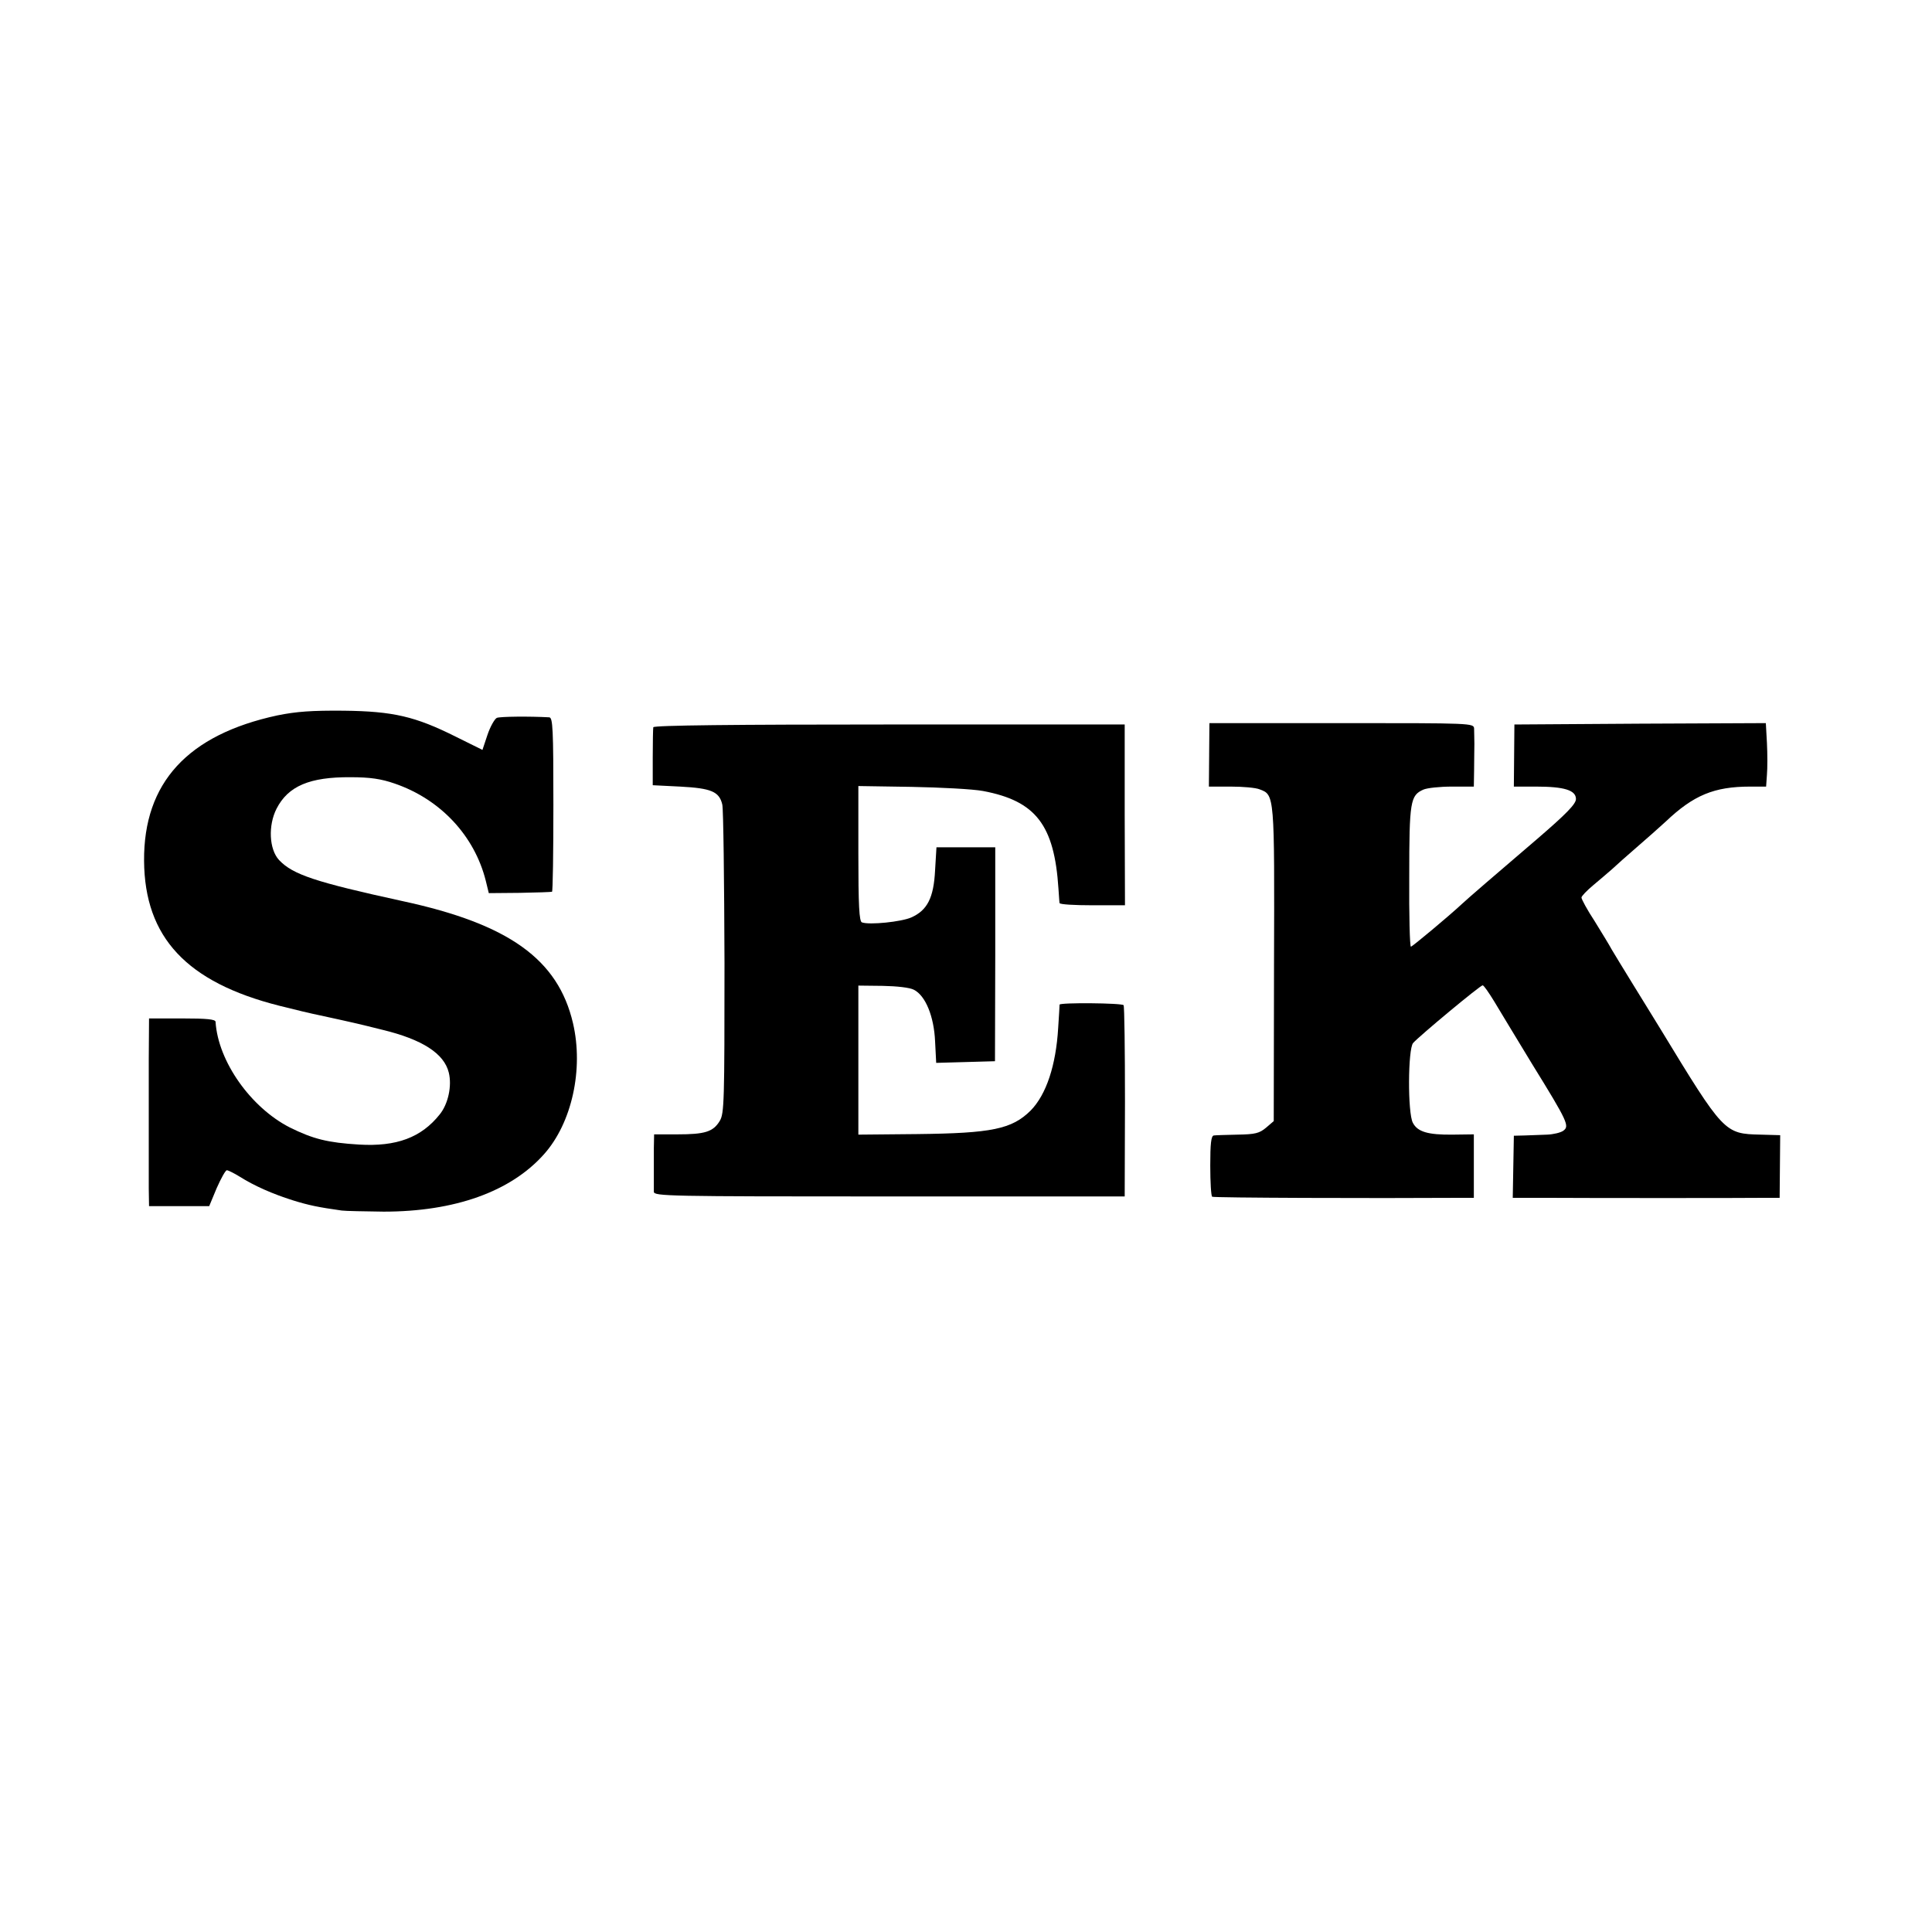 <?xml version="1.0" standalone="no"?>
<!DOCTYPE svg PUBLIC "-//W3C//DTD SVG 20010904//EN"
 "http://www.w3.org/TR/2001/REC-SVG-20010904/DTD/svg10.dtd">
<svg version="1.0" xmlns="http://www.w3.org/2000/svg"
 width="700pt" height="700pt" viewBox="0 0 700 700"
 preserveAspectRatio="xMidYMid meet">
<g transform="translate(0,700) scale(0.1,-0.1)"
fill="#000000" stroke="none">
<path d="M1005 4408 c-325 -70 -485 -244 -483 -527 2 -277 154 -440 490 -525
51 -13 118 -29 148 -35 115 -25 137 -30 225 -52 145 -35 224 -86 241 -155 12
-48 -2 -114 -33 -152 -67 -84 -157 -117 -292 -109 -114 7 -166 20 -251 62
-141 72 -260 239 -269 383 -1 9 -32 12 -121 12 l-120 0 -1 -147 c0 -213 0
-399 0 -470 l1 -63 109 0 109 0 27 65 c16 36 32 65 37 65 4 0 25 -10 46 -23
54 -34 120 -63 193 -86 58 -18 92 -25 177 -37 15 -2 83 -3 152 -4 257 0 460
72 581 208 101 113 144 308 105 475 -54 231 -232 359 -617 442 -316 69 -398
96 -448 149 -36 39 -40 125 -9 186 42 82 120 115 268 114 71 0 111 -6 160 -23
166 -57 289 -189 330 -352 l11 -45 112 1 c62 1 114 3 117 4 3 0 5 143 5 316 0
274 -2 315 -15 316 -71 4 -178 3 -190 -2 -8 -4 -24 -32 -34 -62 l-18 -54 -97
48 c-146 73 -226 92 -406 94 -115 1 -171 -3 -240 -17z"/>
<path d="M2367 4365 c-1 -5 -2 -55 -2 -110 l0 -100 100 -5 c112 -6 141 -18
152 -65 4 -16 7 -275 8 -574 0 -503 -1 -545 -17 -572 -24 -40 -54 -49 -154
-49 l-84 0 -1 -50 c0 -27 0 -70 0 -95 0 -25 0 -53 0 -63 1 -16 47 -17 854 -17
l852 0 1 343 c0 188 -2 346 -5 350 -6 8 -231 10 -232 2 0 -3 -2 -41 -5 -84 -8
-136 -43 -242 -100 -300 -68 -67 -140 -82 -411 -85 l-213 -2 0 270 0 270 88
-1 c51 -1 98 -6 113 -14 42 -21 73 -96 77 -187 l4 -78 107 3 106 3 1 388 0
387 -107 0 -106 0 -5 -83 c-5 -100 -28 -145 -86 -171 -36 -16 -152 -28 -179
-18 -10 3 -13 62 -13 249 l0 245 193 -3 c105 -2 222 -8 259 -15 191 -36 258
-123 273 -354 2 -25 3 -48 4 -52 1 -5 54 -8 119 -8 l118 0 -1 327 0 328 -852
0 c-563 0 -854 -3 -856 -10z"/>
<path d="M4381 4265 l-1 -115 80 0 c43 0 90 -4 104 -10 54 -20 54 -18 52 -633
l-1 -569 -28 -24 c-24 -20 -39 -24 -103 -25 -41 -1 -80 -2 -86 -3 -10 -1 -13
-30 -13 -109 0 -60 3 -111 7 -113 5 -4 581 -6 901 -4 l47 0 0 115 0 115 -77
-1 c-89 -1 -127 10 -144 43 -19 35 -18 267 1 289 22 25 243 209 252 209 4 0
22 -26 41 -57 19 -32 81 -134 138 -228 131 -212 136 -225 113 -242 -10 -7 -36
-13 -58 -14 -23 -1 -59 -2 -81 -3 l-40 -1 -2 -112 -2 -113 122 0 c146 -1 721
-1 793 0 l52 0 1 114 1 113 -71 2 c-131 3 -133 5 -363 383 -23 37 -68 111
-101 164 -33 54 -67 109 -75 123 -8 15 -36 61 -62 103 -27 41 -48 80 -48 86 0
5 19 25 43 45 23 19 53 45 68 58 14 13 54 49 89 79 35 30 82 72 105 93 101 96
176 127 306 127 l58 0 3 43 c2 23 2 75 0 115 l-4 72 -455 -2 -456 -3 -1 -112
-1 -113 81 0 c101 0 144 -13 144 -45 0 -18 -35 -54 -142 -146 -151 -129 -253
-217 -272 -235 -45 -42 -179 -154 -184 -154 -4 0 -7 115 -6 255 0 272 4 293
51 314 13 6 60 11 103 11 l80 0 1 60 c0 33 1 76 1 95 0 19 -1 44 -1 55 -1 20
-8 20 -480 20 l-479 0 -1 -115z"/>
</g>
</svg>

